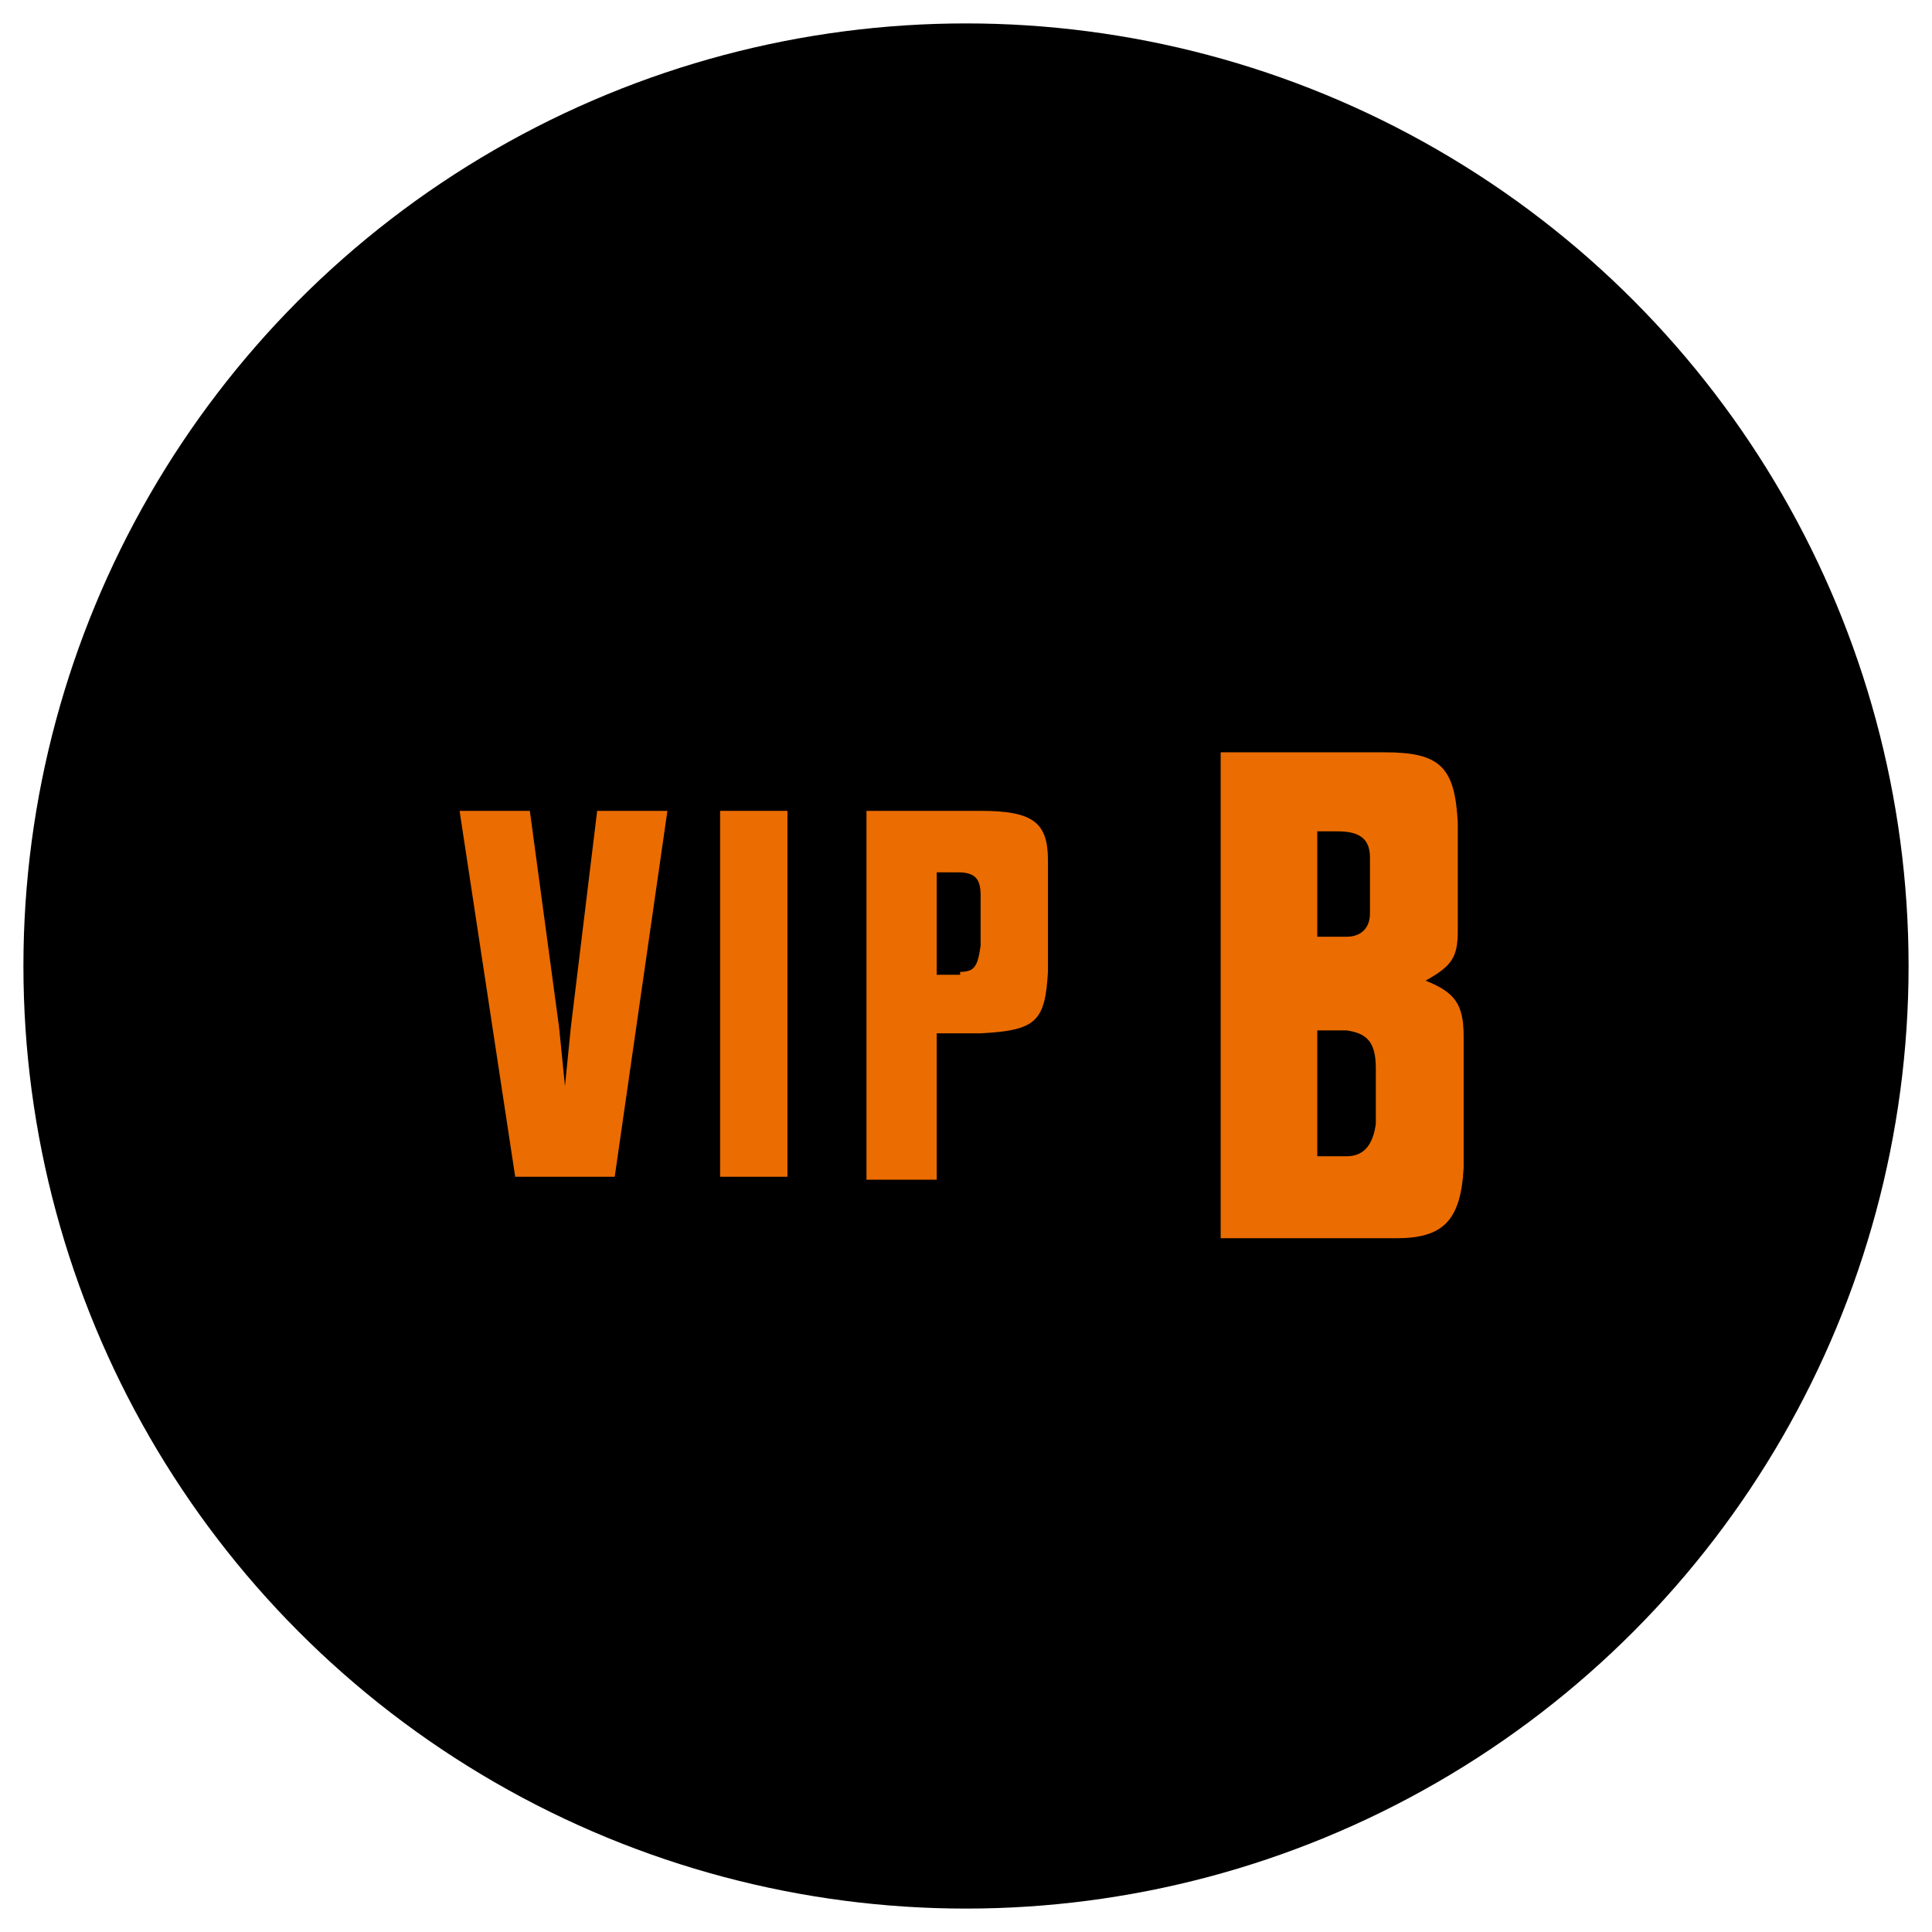 <?xml version="1.0" encoding="utf-8"?>
<!-- Generator: Adobe Illustrator 24.3.0, SVG Export Plug-In . SVG Version: 6.00 Build 0)  -->
<svg version="1.1" id="レイヤー_1" xmlns="http://www.w3.org/2000/svg" xmlns:xlink="http://www.w3.org/1999/xlink" x="0px"
	 y="0px" viewBox="0 0 66 66" style="enable-background:new 0 0 66 66;" xml:space="preserve">
<style type="text/css">
	.st0{fill:#EB6C00;}
</style>
<g>
	<circle cx="33" cy="33" r="32.2"/>
	<g>
		<g>
			<path class="st0" d="M15.7,27.7h2.4l1,7.4l0.2,2l0.2-2l0.9-7.4h2.4l-1.8,12.5h-3.4L15.7,27.7z"/>
			<path class="st0" d="M26.9,27.7v12.5h-2.3V27.7H26.9z"/>
			<path class="st0" d="M33.5,27.7c1.8,0,2.3,0.4,2.3,1.7v3.8c-0.1,1.7-0.4,2-2.3,2.1H32v5h-2.4V27.7H33.5z M32.8,33.2
				c0.5,0,0.6-0.2,0.7-0.9v-1.7c0-0.6-0.2-0.8-0.8-0.8H32v3.5H32.8z"/>
			<path class="st0" d="M47.3,25.7c1.9,0,2.4,0.5,2.5,2.4v3.7c0,0.9-0.2,1.2-1.1,1.7c1,0.4,1.3,0.8,1.3,1.9v4.5
				c-0.1,1.8-0.7,2.4-2.3,2.4h-6V25.7H47.3z M46,32c0.5,0,0.8-0.3,0.8-0.8v-1.9c0-0.6-0.3-0.9-1.1-0.9H45V32H46z M46,39.5
				c0.6,0,0.9-0.4,1-1.1v-1.9c0-0.9-0.3-1.2-1-1.3h-1v4.3H46z"/>
		</g>
	</g>
</g>
</svg>
